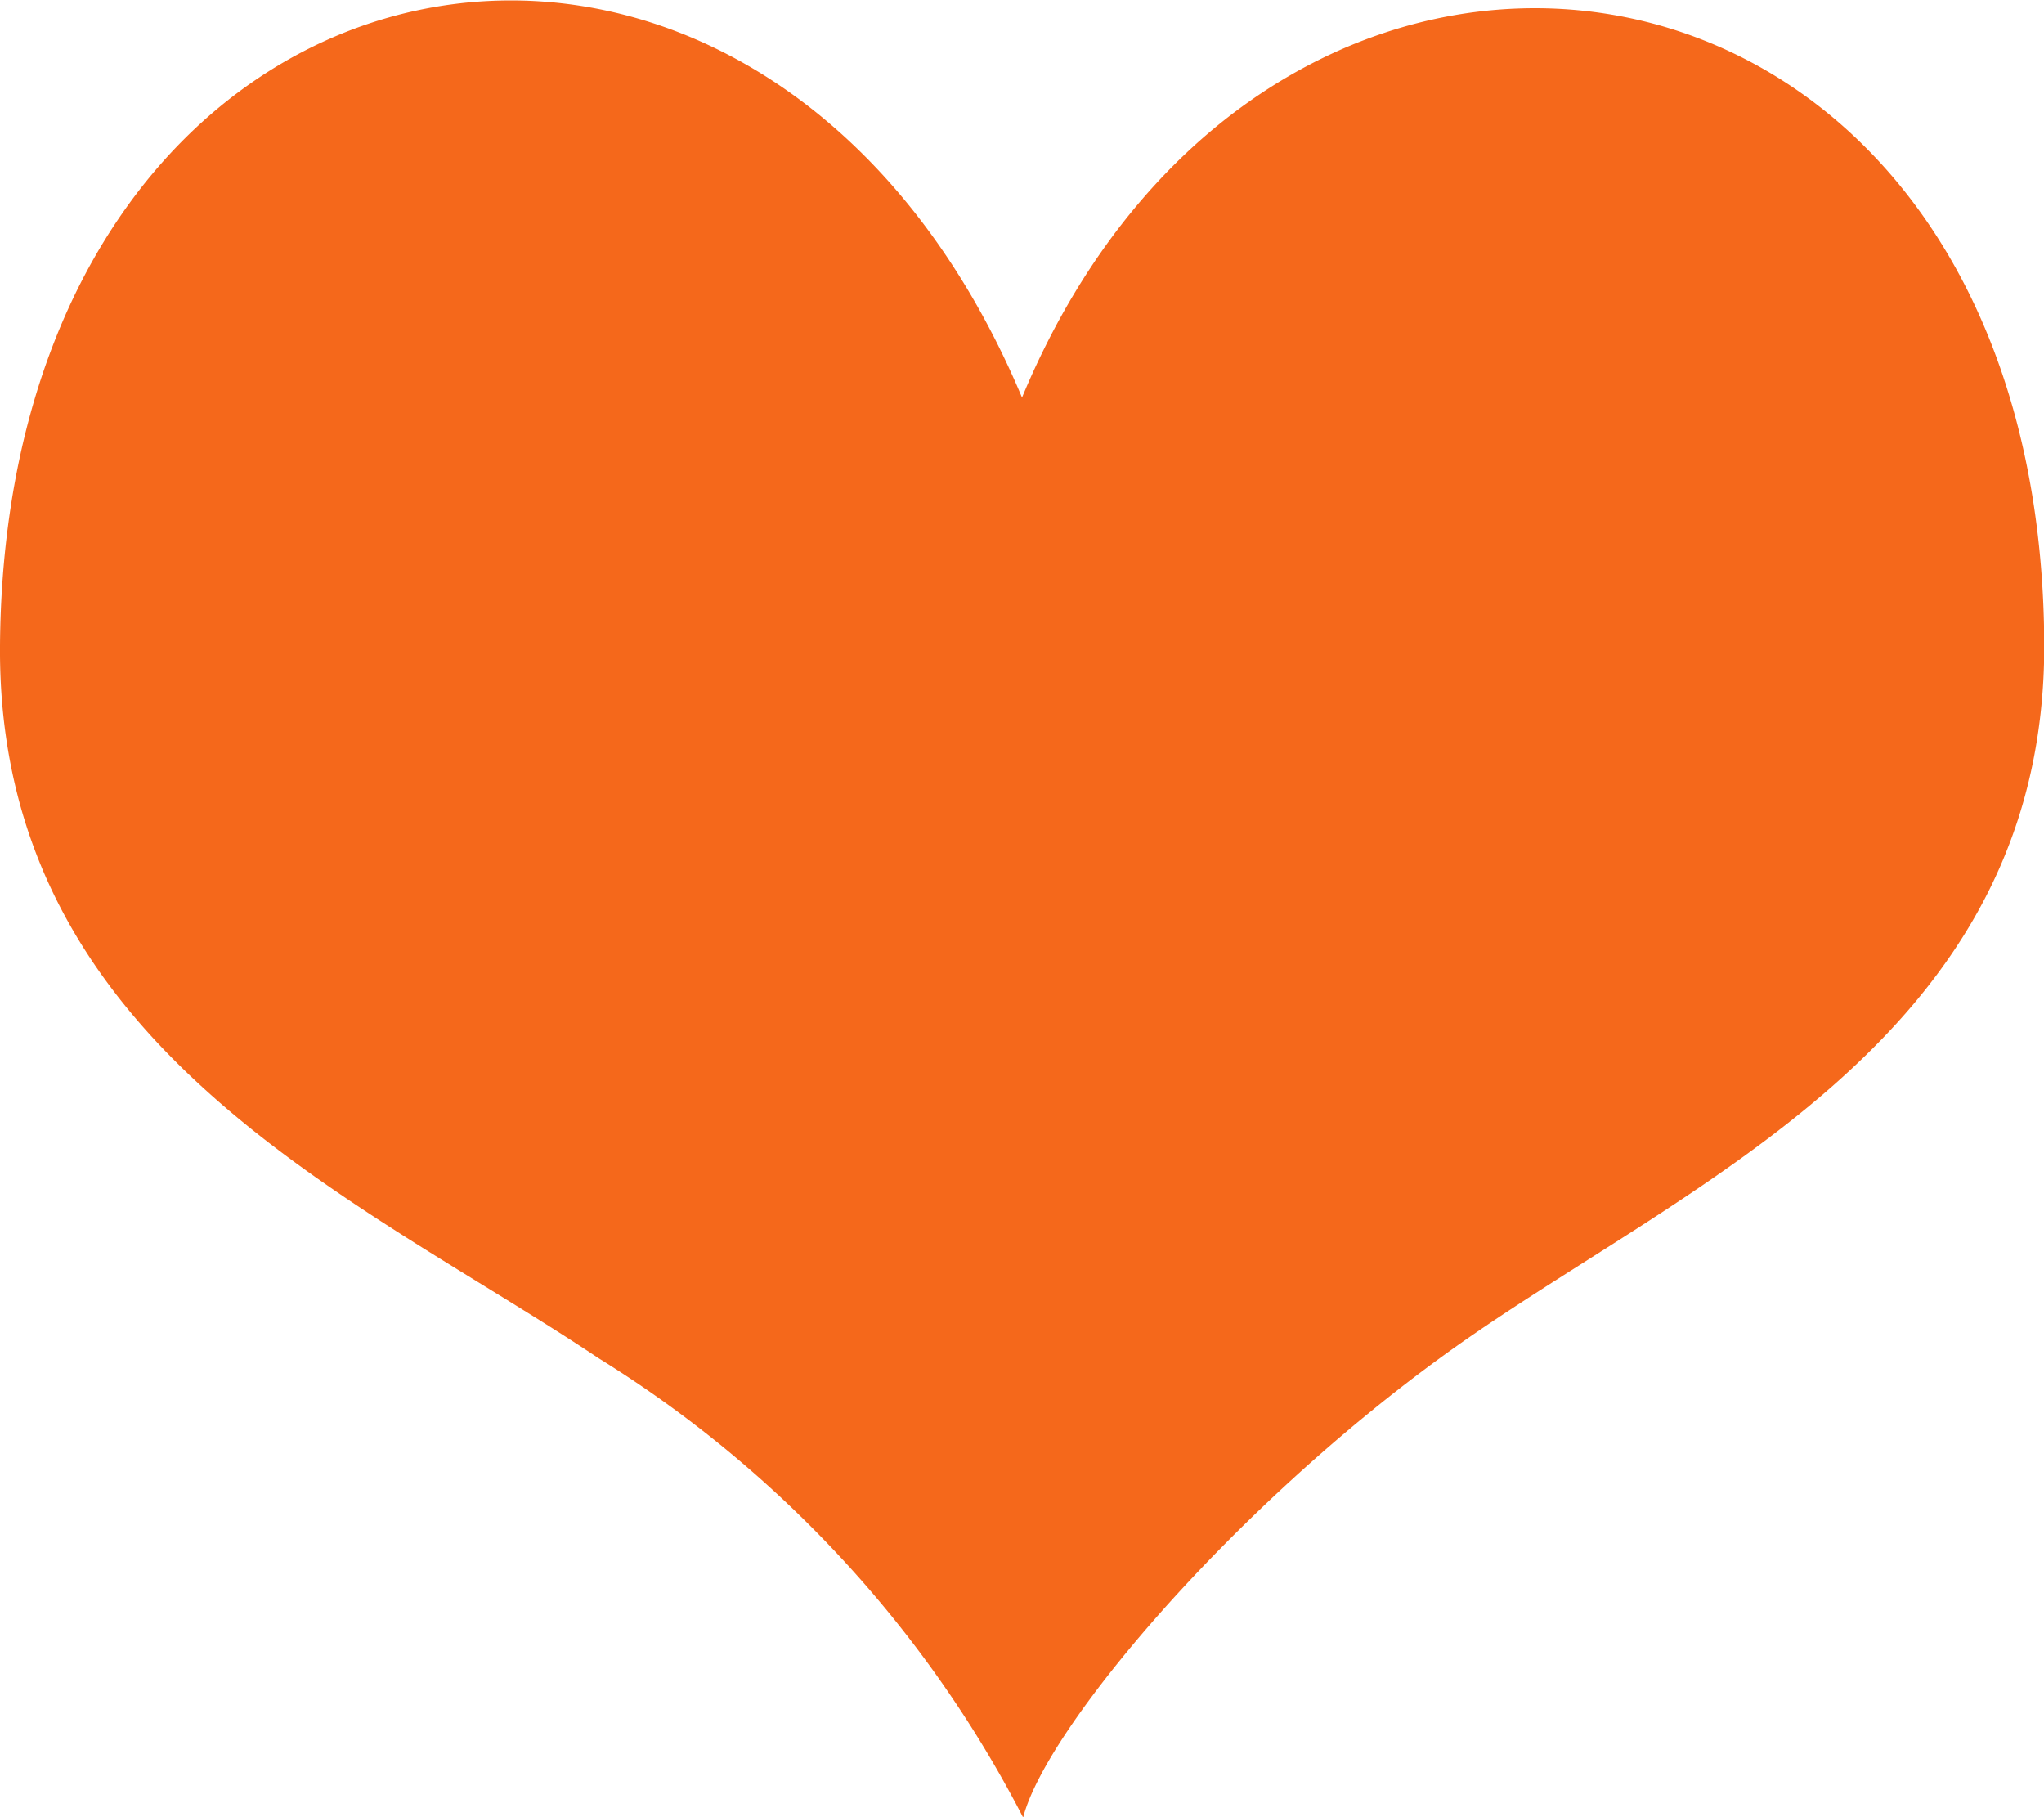 <svg height="16" viewBox="0 0 18 16" width="18" xmlns="http://www.w3.org/2000/svg"><path d="m297 354.5c-2.33-5.548-8.954-4.253-9 2.186-.024 3.536 3.154 4.858 5.27 6.272a10.308 10.308 0 0 1 3.74 4.045c.2-.782 1.823-2.711 3.722-4.083 2.077-1.5 5.294-2.736 5.27-6.273-.045-6.46-6.783-7.479-9.002-2.147z" fill="#f5681b" fill-rule="evenodd" transform="translate(-288 -351)"/></svg>